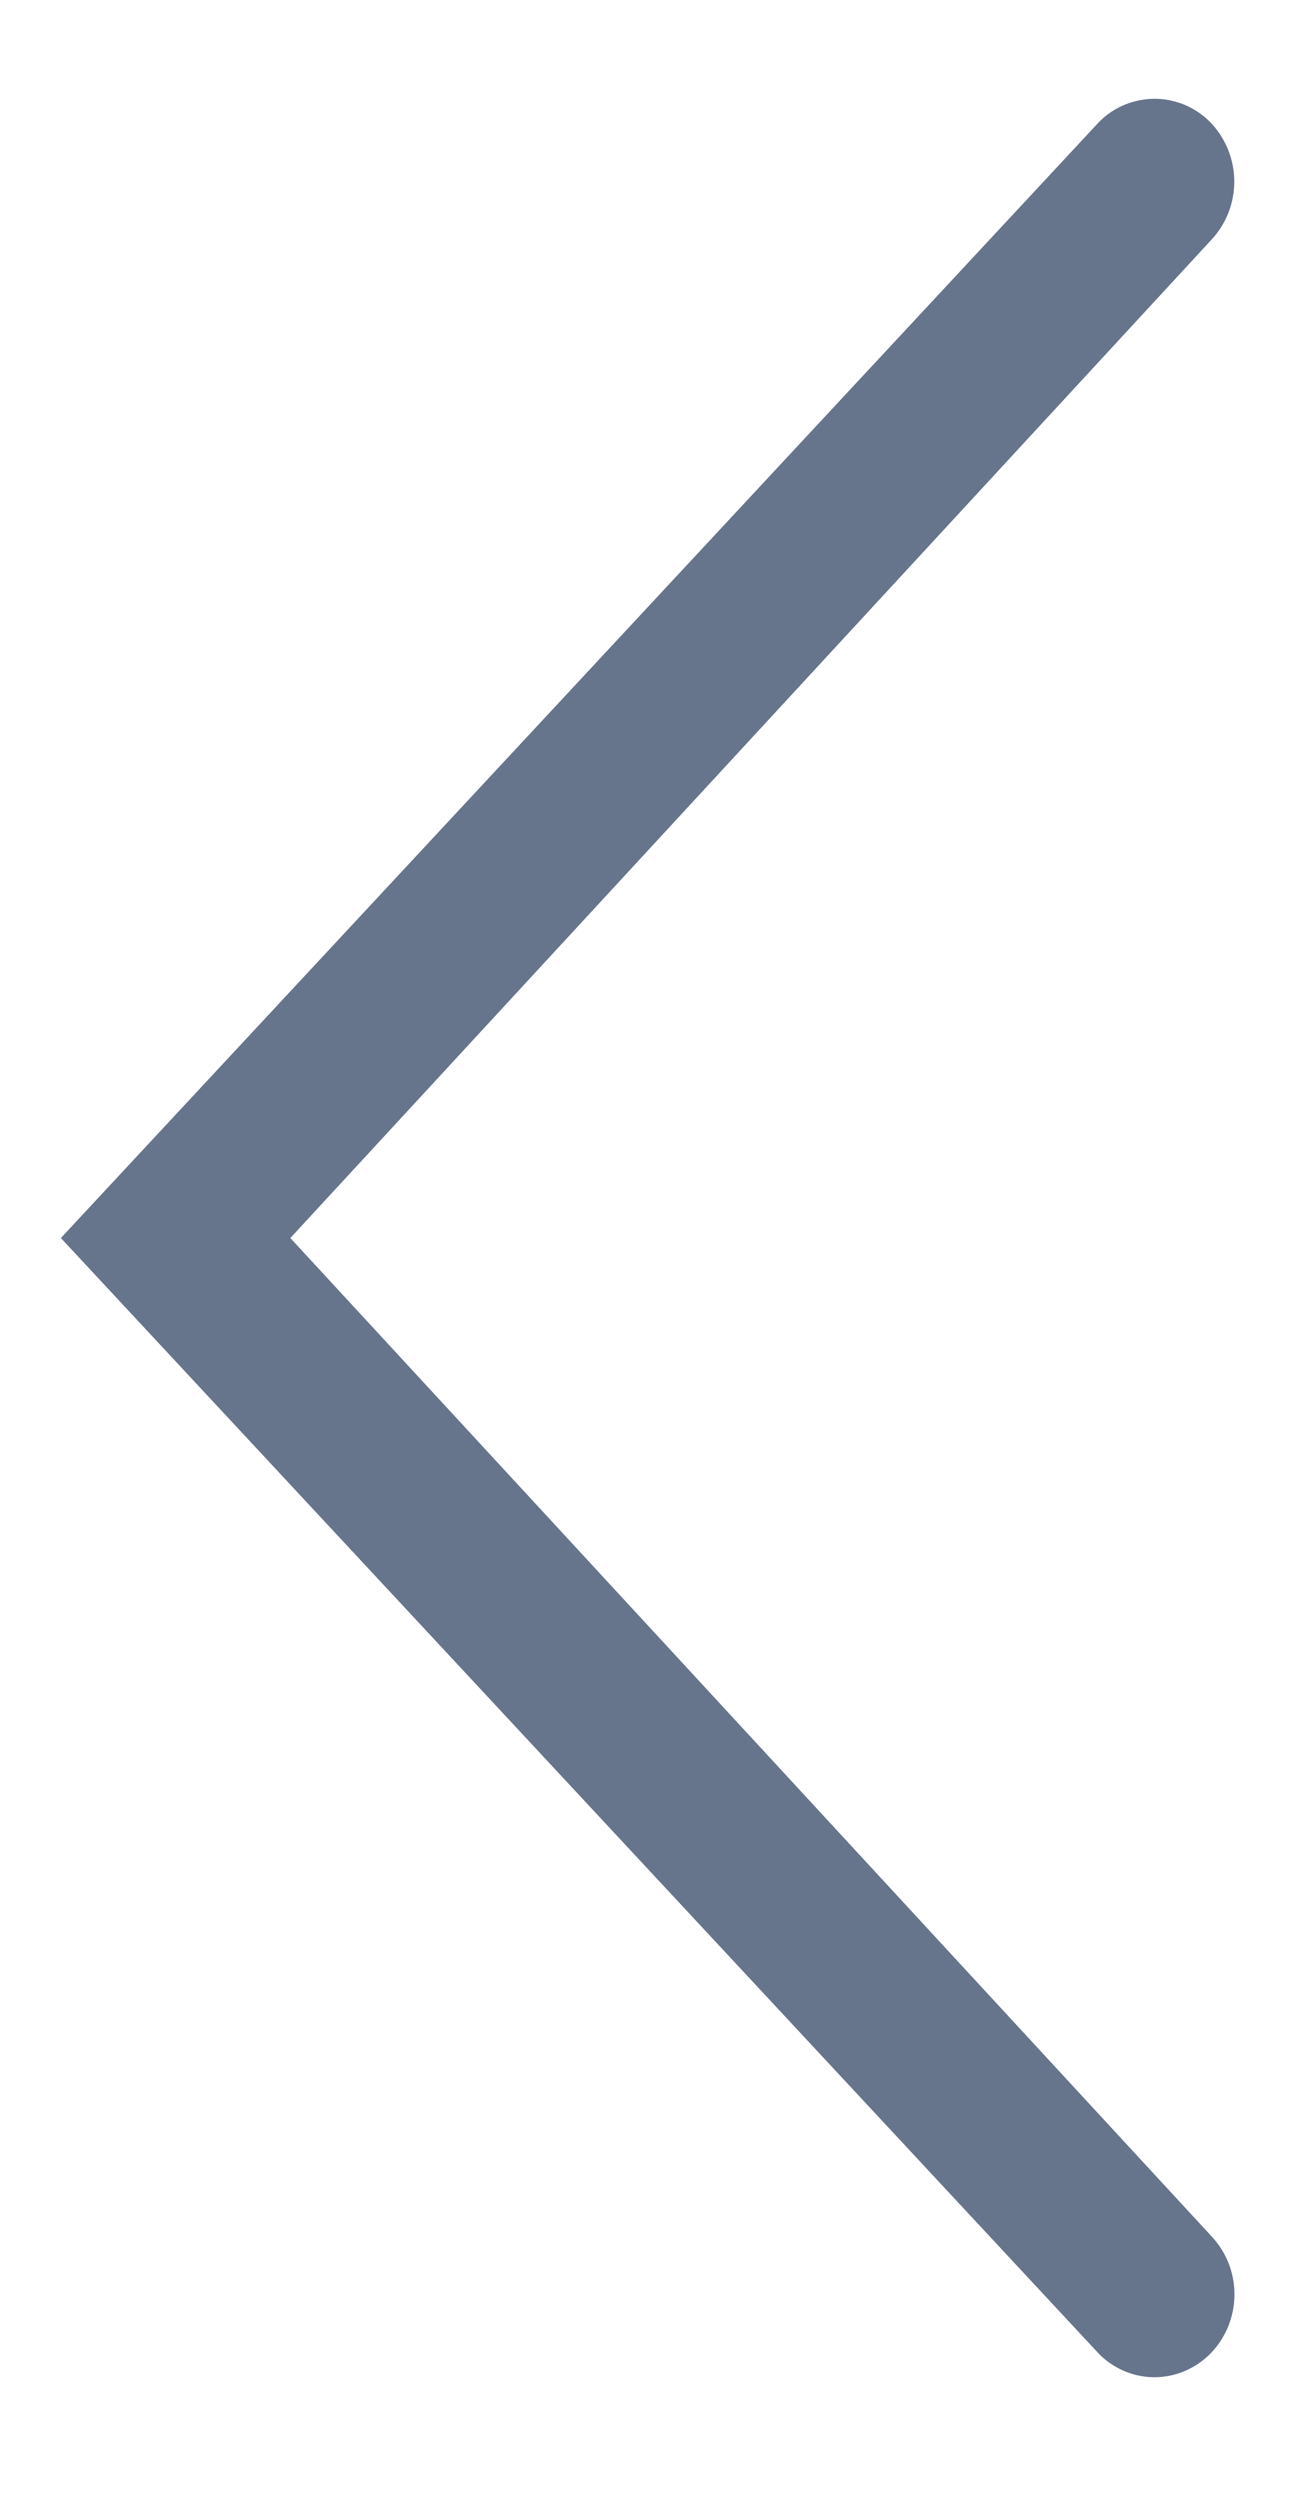 <svg width="10" height="19" viewBox="0 0 10 19" fill="none" xmlns="http://www.w3.org/2000/svg">
<path d="M9.216 1.818C9.328 1.696 9.389 1.535 9.386 1.369C9.383 1.203 9.317 1.045 9.201 0.926C9.144 0.869 9.076 0.824 9.002 0.794C8.927 0.764 8.847 0.749 8.767 0.751C8.686 0.753 8.607 0.771 8.534 0.804C8.461 0.837 8.395 0.885 8.341 0.945L0.463 9.409L8.341 17.872C8.395 17.932 8.461 17.98 8.534 18.013C8.607 18.047 8.686 18.065 8.767 18.067C8.847 18.068 8.927 18.054 9.002 18.023C9.076 17.993 9.144 17.948 9.201 17.891C9.441 17.65 9.453 17.255 9.216 16.999L2.208 9.409L9.216 1.818Z" fill="#66748C"/>
</svg>
